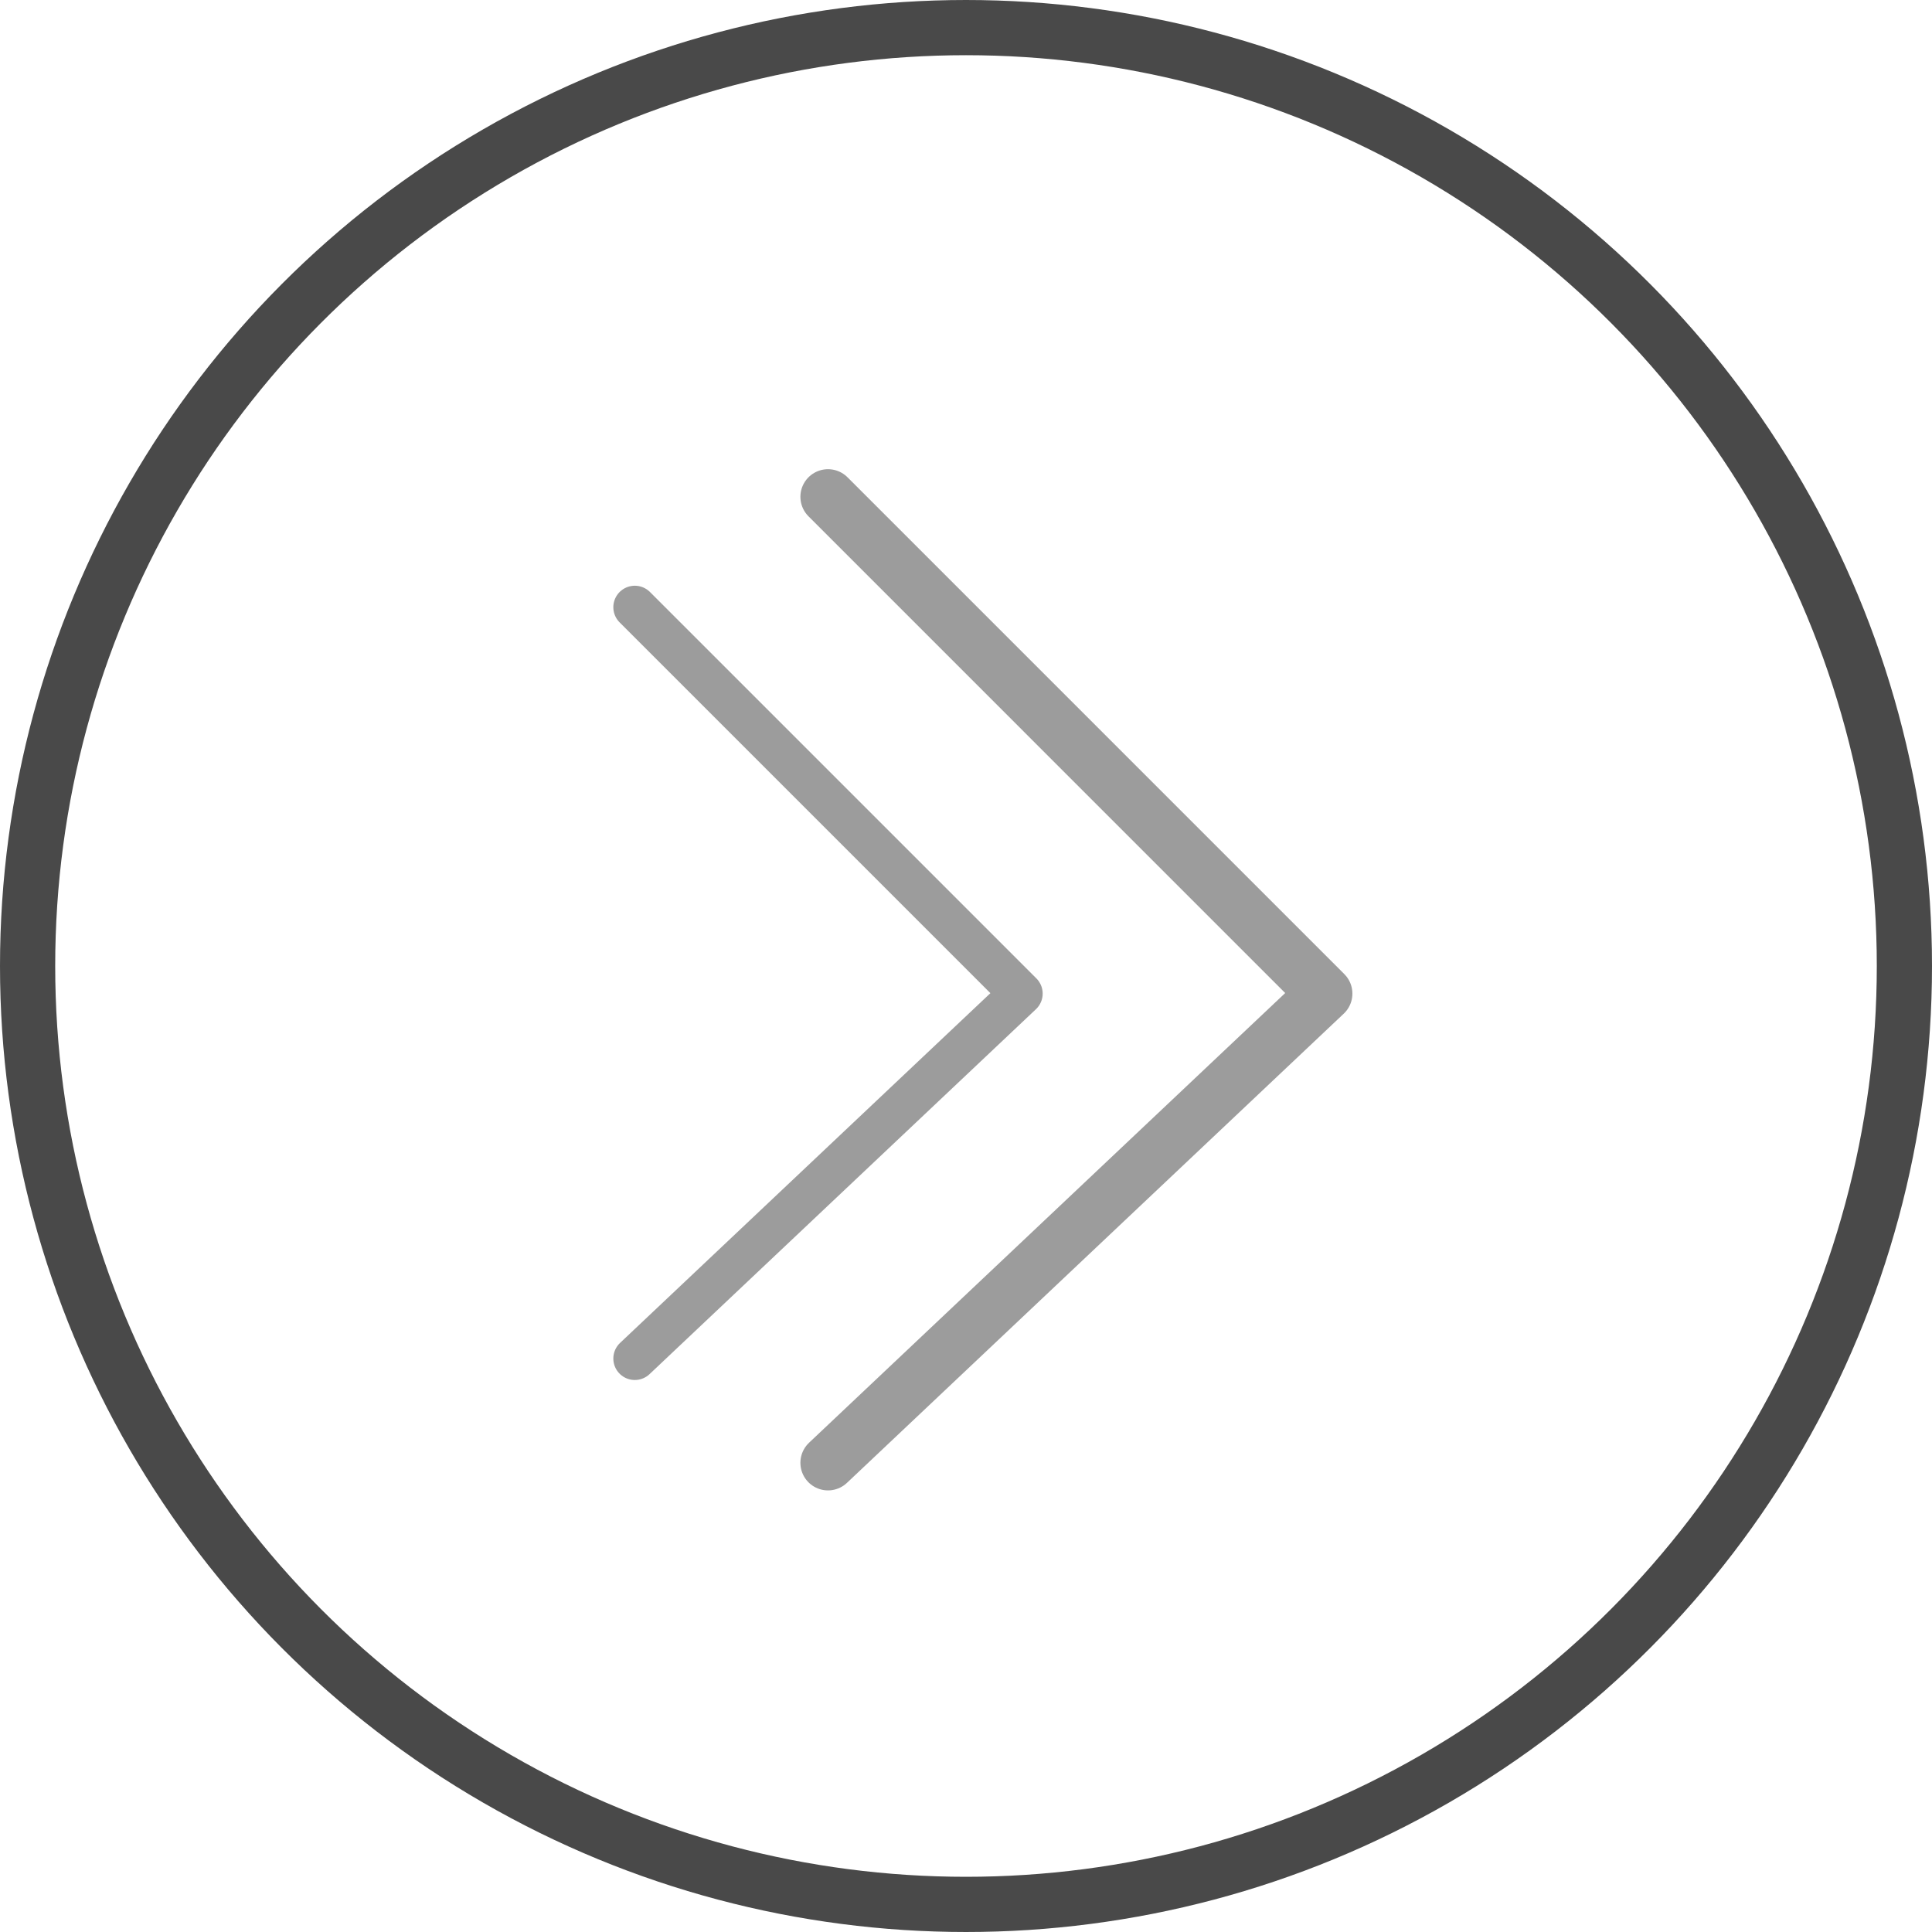 <?xml version="1.0" encoding="UTF-8"?> <svg xmlns="http://www.w3.org/2000/svg" width="35" height="35" viewBox="0 0 35 35" fill="none"><path d="M15 9L24 18L15 26.5" stroke="#9C9C9C" stroke-linecap="round" stroke-linejoin="round"></path><path d="M11.5 11L18.5 18L11.5 24.611" stroke="#9C9C9C" stroke-width="0.778" stroke-linecap="round" stroke-linejoin="round"></path><circle cx="17.5" cy="17.5" r="17" stroke="#494949"></circle></svg> 